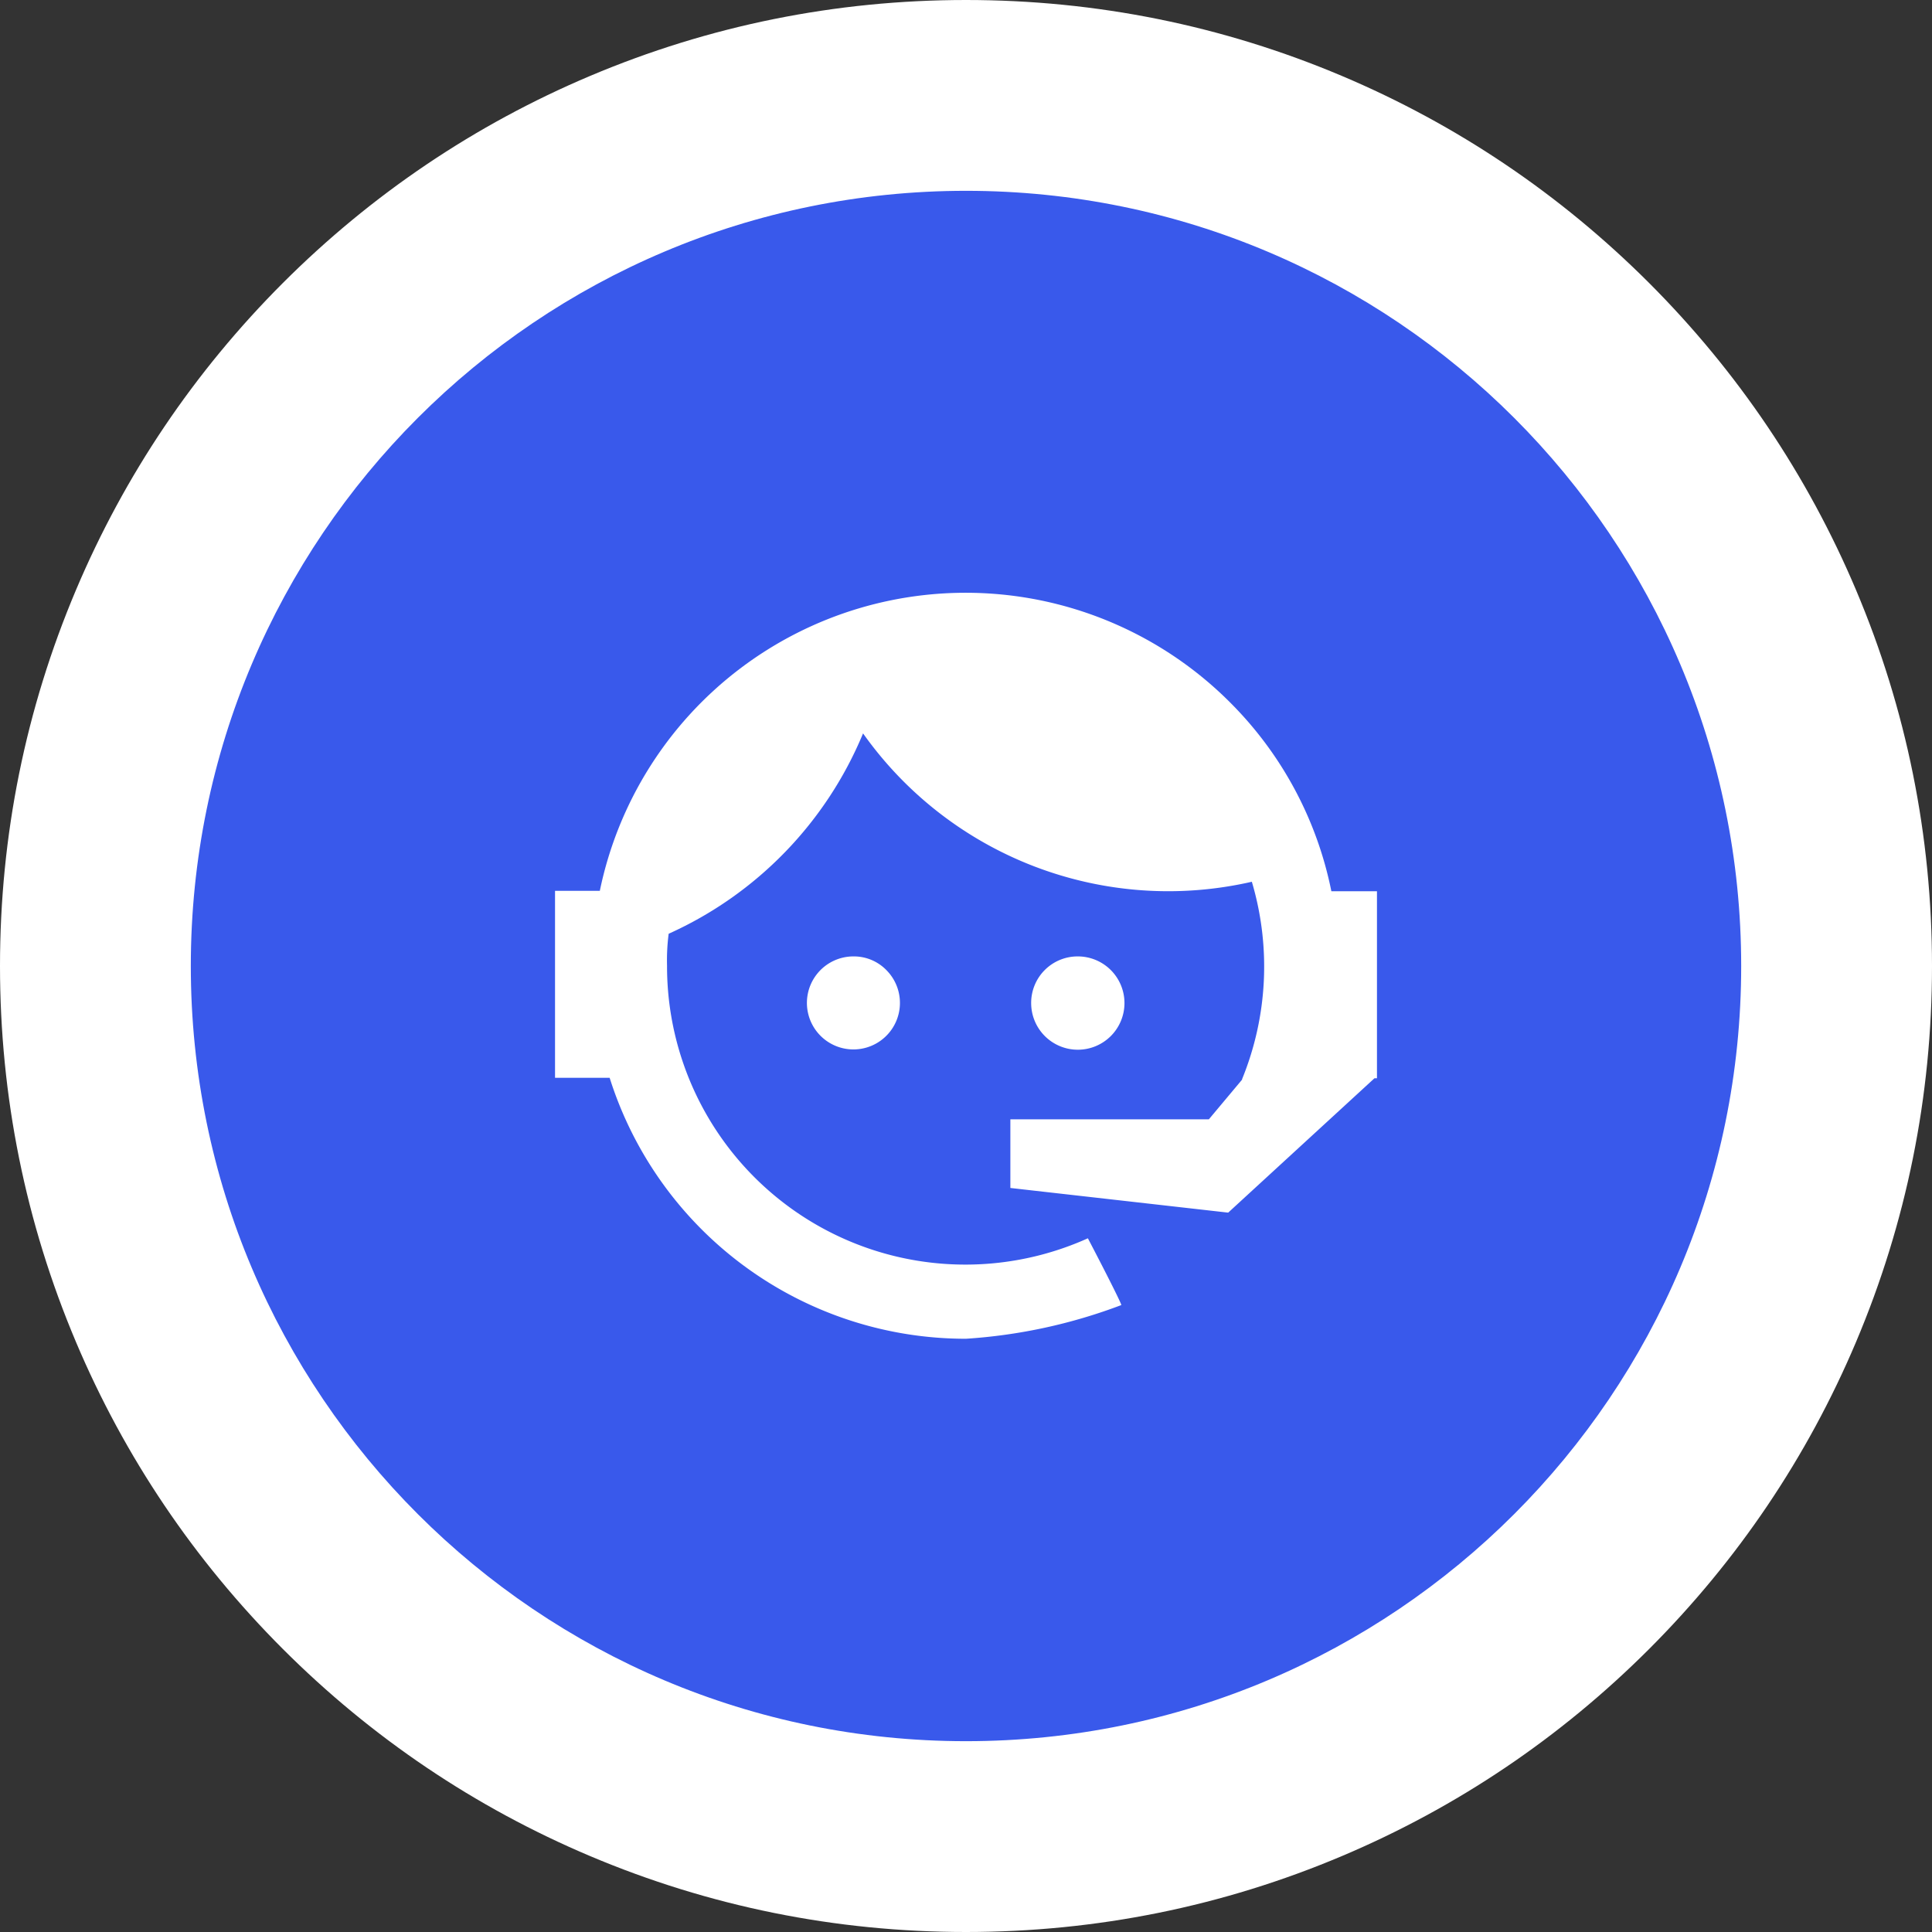 <svg xmlns="http://www.w3.org/2000/svg" width="40.5" height="40.5" viewBox="0 0 40.5 40.5">
  <rect x="0" y="0" width="40.5" height="40.5" fill="#333333" stroke="none"/>
  <g id="Group_205" data-name="Group 205" transform="translate(-156 -1272.75)">
    <g id="Path_49" data-name="Path 49" transform="translate(160 1276.75)" fill="#3959eb">
      <path d="M 16.25 34.5 C 13.787 34.5 11.397 34.017 9.146 33.065 C 6.972 32.146 5.021 30.83 3.345 29.155 C 1.67 27.479 0.354 25.528 -0.565 23.354 C -1.517 21.103 -2 18.713 -2 16.25 C -2 13.787 -1.517 11.397 -0.565 9.146 C 0.354 6.972 1.67 5.021 3.345 3.345 C 5.021 1.67 6.972 0.354 9.146 -0.565 C 11.397 -1.517 13.787 -2 16.25 -2 C 18.713 -2 21.103 -1.517 23.354 -0.565 C 25.528 0.354 27.479 1.67 29.155 3.345 C 30.83 5.021 32.146 6.972 33.065 9.146 C 34.017 11.397 34.5 13.787 34.5 16.25 C 34.5 18.713 34.017 21.103 33.065 23.354 C 32.146 25.528 30.83 27.479 29.155 29.155 C 27.479 30.83 25.528 32.146 23.354 33.065 C 21.103 34.017 18.713 34.5 16.25 34.5 Z" stroke="none"/>
      <path d="M 16.25 0 C 7.275 0 0 7.275 0 16.25 C 0 25.225 7.275 32.5 16.25 32.5 C 25.225 32.5 32.5 25.225 32.5 16.25 C 32.5 7.275 25.225 0 16.25 0 M 16.25 -4 C 18.982 -4 21.634 -3.464 24.133 -2.407 C 26.545 -1.387 28.71 0.073 30.569 1.931 C 32.427 3.79 33.887 5.955 34.907 8.367 C 35.964 10.866 36.5 13.518 36.5 16.25 C 36.5 18.982 35.964 21.634 34.907 24.133 C 33.887 26.545 32.427 28.71 30.569 30.569 C 28.71 32.427 26.545 33.887 24.133 34.907 C 21.634 35.964 18.982 36.5 16.25 36.5 C 13.518 36.5 10.866 35.964 8.367 34.907 C 5.955 33.887 3.79 32.427 1.931 30.569 C 0.073 28.71 -1.387 26.545 -2.407 24.133 C -3.464 21.634 -4 18.982 -4 16.25 C -4 13.518 -3.464 10.866 -2.407 8.367 C -1.387 5.955 0.073 3.79 1.931 1.931 C 3.79 0.073 5.955 -1.387 8.367 -2.407 C 10.866 -3.464 13.518 -4 16.25 -4 Z" stroke="none" fill="#fff"/>
    </g>
    <path id="customer-service" d="M17.4,14.579a6.247,6.247,0,0,0,.207-4.144,7.841,7.841,0,0,1-8.15-3.11,7.934,7.934,0,0,1-4.075,4.2,4.336,4.336,0,0,0-.034.672,6.254,6.254,0,0,0,8.822,5.712c.491.939.715,1.4.7,1.4a11.217,11.217,0,0,1-3.256.706,7.825,7.825,0,0,1-7.469-5.47H3v-3.92h.939A7.831,7.831,0,0,1,17.146,6.671a7.745,7.745,0,0,1,2.128,3.963h.956v3.92h-.052l-3.067,2.817-4.566-.517V15.415h4.161l.7-.836M9.263,12a.951.951,0,0,1,.689.293A.975.975,0,1,1,9.263,12m4.7,0a.978.978,0,1,1-.982.982A.974.974,0,0,1,13.958,12Z" transform="translate(164.635 1280.799)" fill="#fff"/>
  </g>
</svg>
